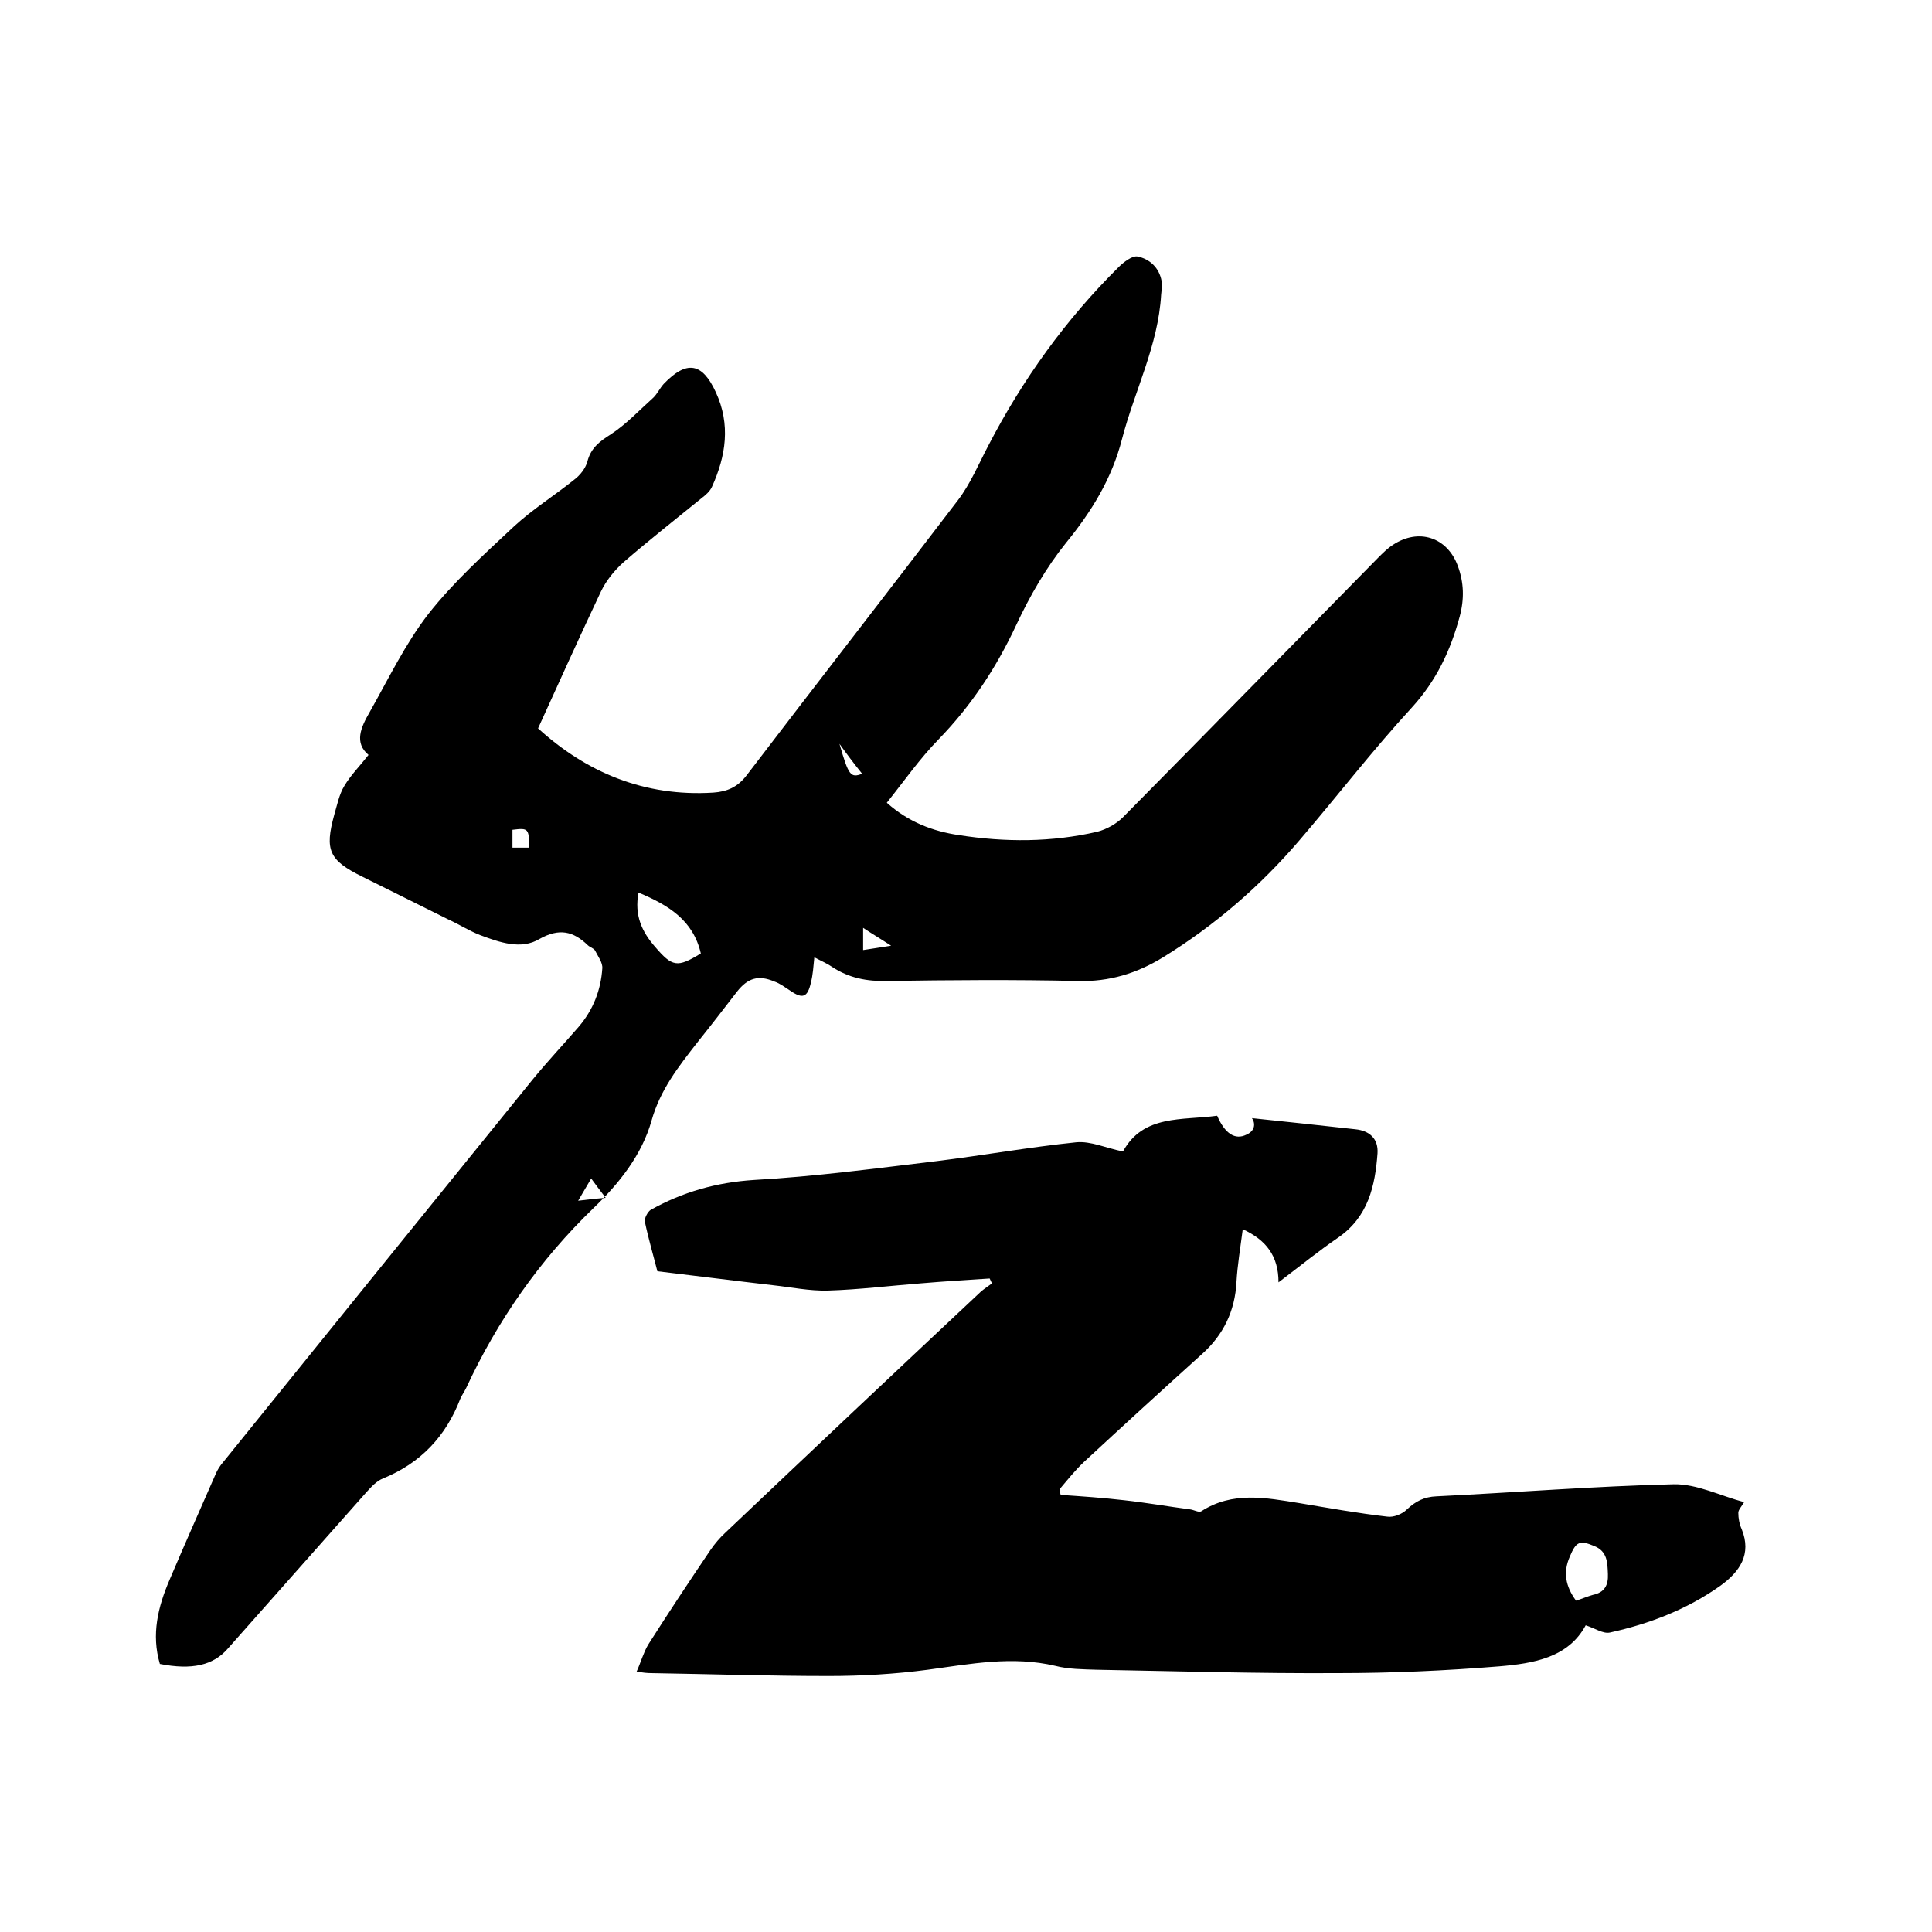 <svg enable-background="new 0 0 400 400" viewBox="0 0 400 400" xmlns="http://www.w3.org/2000/svg"><path d="m111.4 150.8c10 9.1 22 14.2 36.3 13.3 2.8-.2 5-1.1 6.9-3.6 14.5-19 29.2-37.9 43.7-56.9 2.6-3.4 4.3-7.5 6.3-11.3 7.1-13.7 16-26.1 27-37 1-1 2.8-2.4 3.9-2.2 2.5.5 4.5 2.3 5 5.1.1.9 0 1.9-.1 2.8-.6 10.5-5.5 19.9-8.1 29.9-2.1 8.2-6.3 15-11.6 21.5-4.1 5.1-7.5 11-10.3 17-4.1 8.8-9.3 16.7-16.1 23.7-3.9 4-7.1 8.6-10.7 13.1 4.5 4 9.5 5.9 14.9 6.7 9.6 1.5 19.2 1.5 28.7-.7 1.9-.5 3.9-1.6 5.3-3 17.6-17.8 35.2-35.8 52.8-53.7 1-1 2-2 3.1-2.7 5.3-3.5 11.2-1.6 13.4 4.3 1.3 3.5 1.4 6.9.4 10.6-1.9 7-4.8 13.2-9.9 18.8-8.1 8.8-15.4 18.3-23.2 27.4-8.2 9.6-17.6 17.7-28.3 24.3-5.4 3.3-11.1 5.1-17.7 4.9-13.1-.3-26.3-.2-39.4 0-4.2.1-7.9-.6-11.4-2.9-1-.7-2.2-1.2-3.7-2-.2 2-.3 3.6-.7 5.2-.7 3.1-1.7 3.5-4.3 1.7-1.1-.7-2.1-1.5-3.3-1.9-3.3-1.4-5.5-.7-7.7 2.1-2.7 3.5-5.4 7-8.2 10.5-3.9 5-7.7 9.8-9.5 16.2-2 7.1-6.7 13-12 18.1-11.2 10.8-19.9 23.3-26.4 37.3-.4.8-.9 1.5-1.2 2.2-3 7.8-8.2 13.3-16 16.5-1.3.5-2.4 1.7-3.4 2.8-9.6 10.8-19.2 21.7-28.8 32.5-3 3.4-7.4 4.4-14 3.1-1.8-6.1-.4-11.8 2-17.4 3.1-7.3 6.3-14.5 9.5-21.8.4-1 1-1.9 1.7-2.7 21.3-26.4 42.6-52.7 63.9-79 3.1-3.8 6.4-7.3 9.6-11 3-3.5 4.6-7.6 4.9-12.1.1-1.2-.9-2.5-1.5-3.7-.3-.5-1.1-.7-1.5-1.1-3-2.9-5.9-3.6-10-1.3-3.8 2.3-8.3.7-12.3-.8-2.3-.9-4.3-2.2-6.5-3.2-6-3-11.9-5.9-17.9-8.9-6.9-3.4-7.8-5.5-5.8-12.8.6-2 1-4.2 2.1-6 1.3-2.2 3.2-4.1 5-6.4-3-2.5-1.6-5.7.2-8.8 3.9-6.9 7.4-14.2 12.2-20.4 5.2-6.6 11.5-12.3 17.7-18.1 3.9-3.6 8.4-6.4 12.5-9.7 1.2-.9 2.3-2.3 2.7-3.7.7-2.8 2.5-4.2 4.9-5.7 3.2-2.1 5.9-5 8.8-7.6.8-.8 1.3-1.9 2.1-2.8 4.8-5 8-4.4 10.8 1.7 3.1 6.7 2.1 13.2-.8 19.6-.4.9-1.3 1.7-2.1 2.3-5.4 4.4-10.9 8.7-16.2 13.3-1.9 1.7-3.6 3.8-4.7 6.1-4.3 9.1-8.5 18.4-13 28.3zm20.8 34c-.9 4.7.7 8.1 3.4 11.2 3.6 4.2 4.6 4.4 9.5 1.4-1.6-6.9-6.7-10-12.9-12.6zm46.5 11.9c1.8-.3 3.4-.5 5.8-.9-2.3-1.5-4-2.5-5.8-3.7zm-53.3 51.3c-1.3-1.7-1.9-2.5-3-4-1.1 1.9-1.9 3.2-2.7 4.6 1.6-.2 3.2-.4 5.7-.6zm-15.8-72.5c-.1-4-.2-4.1-3.5-3.7v3.7zm64.2-21.5c1.9 6.6 2.3 7.1 4.7 6.2-1.7-2.1-3.2-4.1-4.7-6.2z"/><path d="m219.6 309.5c4.4.3 8.8.6 13.1 1.1 4.6.5 9.1 1.3 13.7 1.9.8.1 1.8.7 2.3.4 6.5-4.2 13.4-2.8 20.3-1.7 6 1 12.1 2.1 18.2 2.8 1.3.2 3.1-.5 4.1-1.5 1.8-1.7 3.6-2.6 6.1-2.7 16.4-.8 32.7-2.1 49.1-2.5 4.8-.1 9.7 2.4 14.6 3.7-.6 1-1.2 1.6-1.2 2.2 0 1.1.2 2.3.7 3.4 2.1 5.2-.4 8.8-4.4 11.7-6.9 4.9-14.7 7.9-22.9 9.7-1.4.3-3.1-.9-5-1.5-3.6 6.7-10.8 7.9-17.9 8.5-11.1.9-22.2 1.4-33.3 1.4-16.7.1-33.4-.4-50.1-.7-2.8-.1-5.8-.1-8.5-.8-8.9-2.1-17.6-.4-26.4.8-6.8.9-13.7 1.3-20.5 1.3-12.3 0-24.5-.4-36.8-.6-.8 0-1.7-.1-3-.3.9-2 1.4-3.9 2.4-5.6 4.2-6.6 8.5-13.1 12.9-19.6.9-1.3 1.9-2.5 3.1-3.6 17.6-16.7 35.2-33.3 52.9-49.9.7-.6 1.5-1.1 2.3-1.7-.2-.3-.3-.6-.5-1-4.7.3-9.5.6-14.2 1-6.4.5-12.9 1.3-19.3 1.5-3.8.1-7.6-.7-11.3-1.1-7.8-.9-15.6-1.9-24-2.9-.7-2.8-1.8-6.5-2.6-10.3-.1-.7.6-2 1.2-2.4 6.6-3.7 13.6-5.7 21.4-6.2 12.6-.7 25.2-2.4 37.8-3.9 9.7-1.2 19.2-2.9 28.9-3.9 3-.3 6.2 1.2 9.7 1.9 4.2-7.7 12.3-6.4 19.5-7.4 1.6 3.7 3.7 5.1 6.1 3.9 2-.9 1.7-2.6 1.1-3.4 6.8.7 14.1 1.5 21.4 2.3 3 .3 4.8 2 4.6 5-.5 6.7-1.9 13.1-8.1 17.4-4.1 2.8-7.9 5.9-12.4 9.3 0-5.5-2.6-8.8-7.4-11-.5 3.9-1.1 7.4-1.3 10.9-.3 6-2.7 11-7.2 15-8.2 7.4-16.3 14.8-24.4 22.3-1.8 1.7-3.4 3.7-5 5.6 0 .5.1.9.2 1.2zm106.7 21.9c1.3-.4 2.4-.9 3.5-1.2 2.4-.5 3.2-2 3.1-4.3-.1-2.4-.1-4.7-2.8-5.8-3.1-1.3-3.8-.9-5.1 2.2-1.4 3.2-.9 6.1 1.3 9.1z"/></svg>